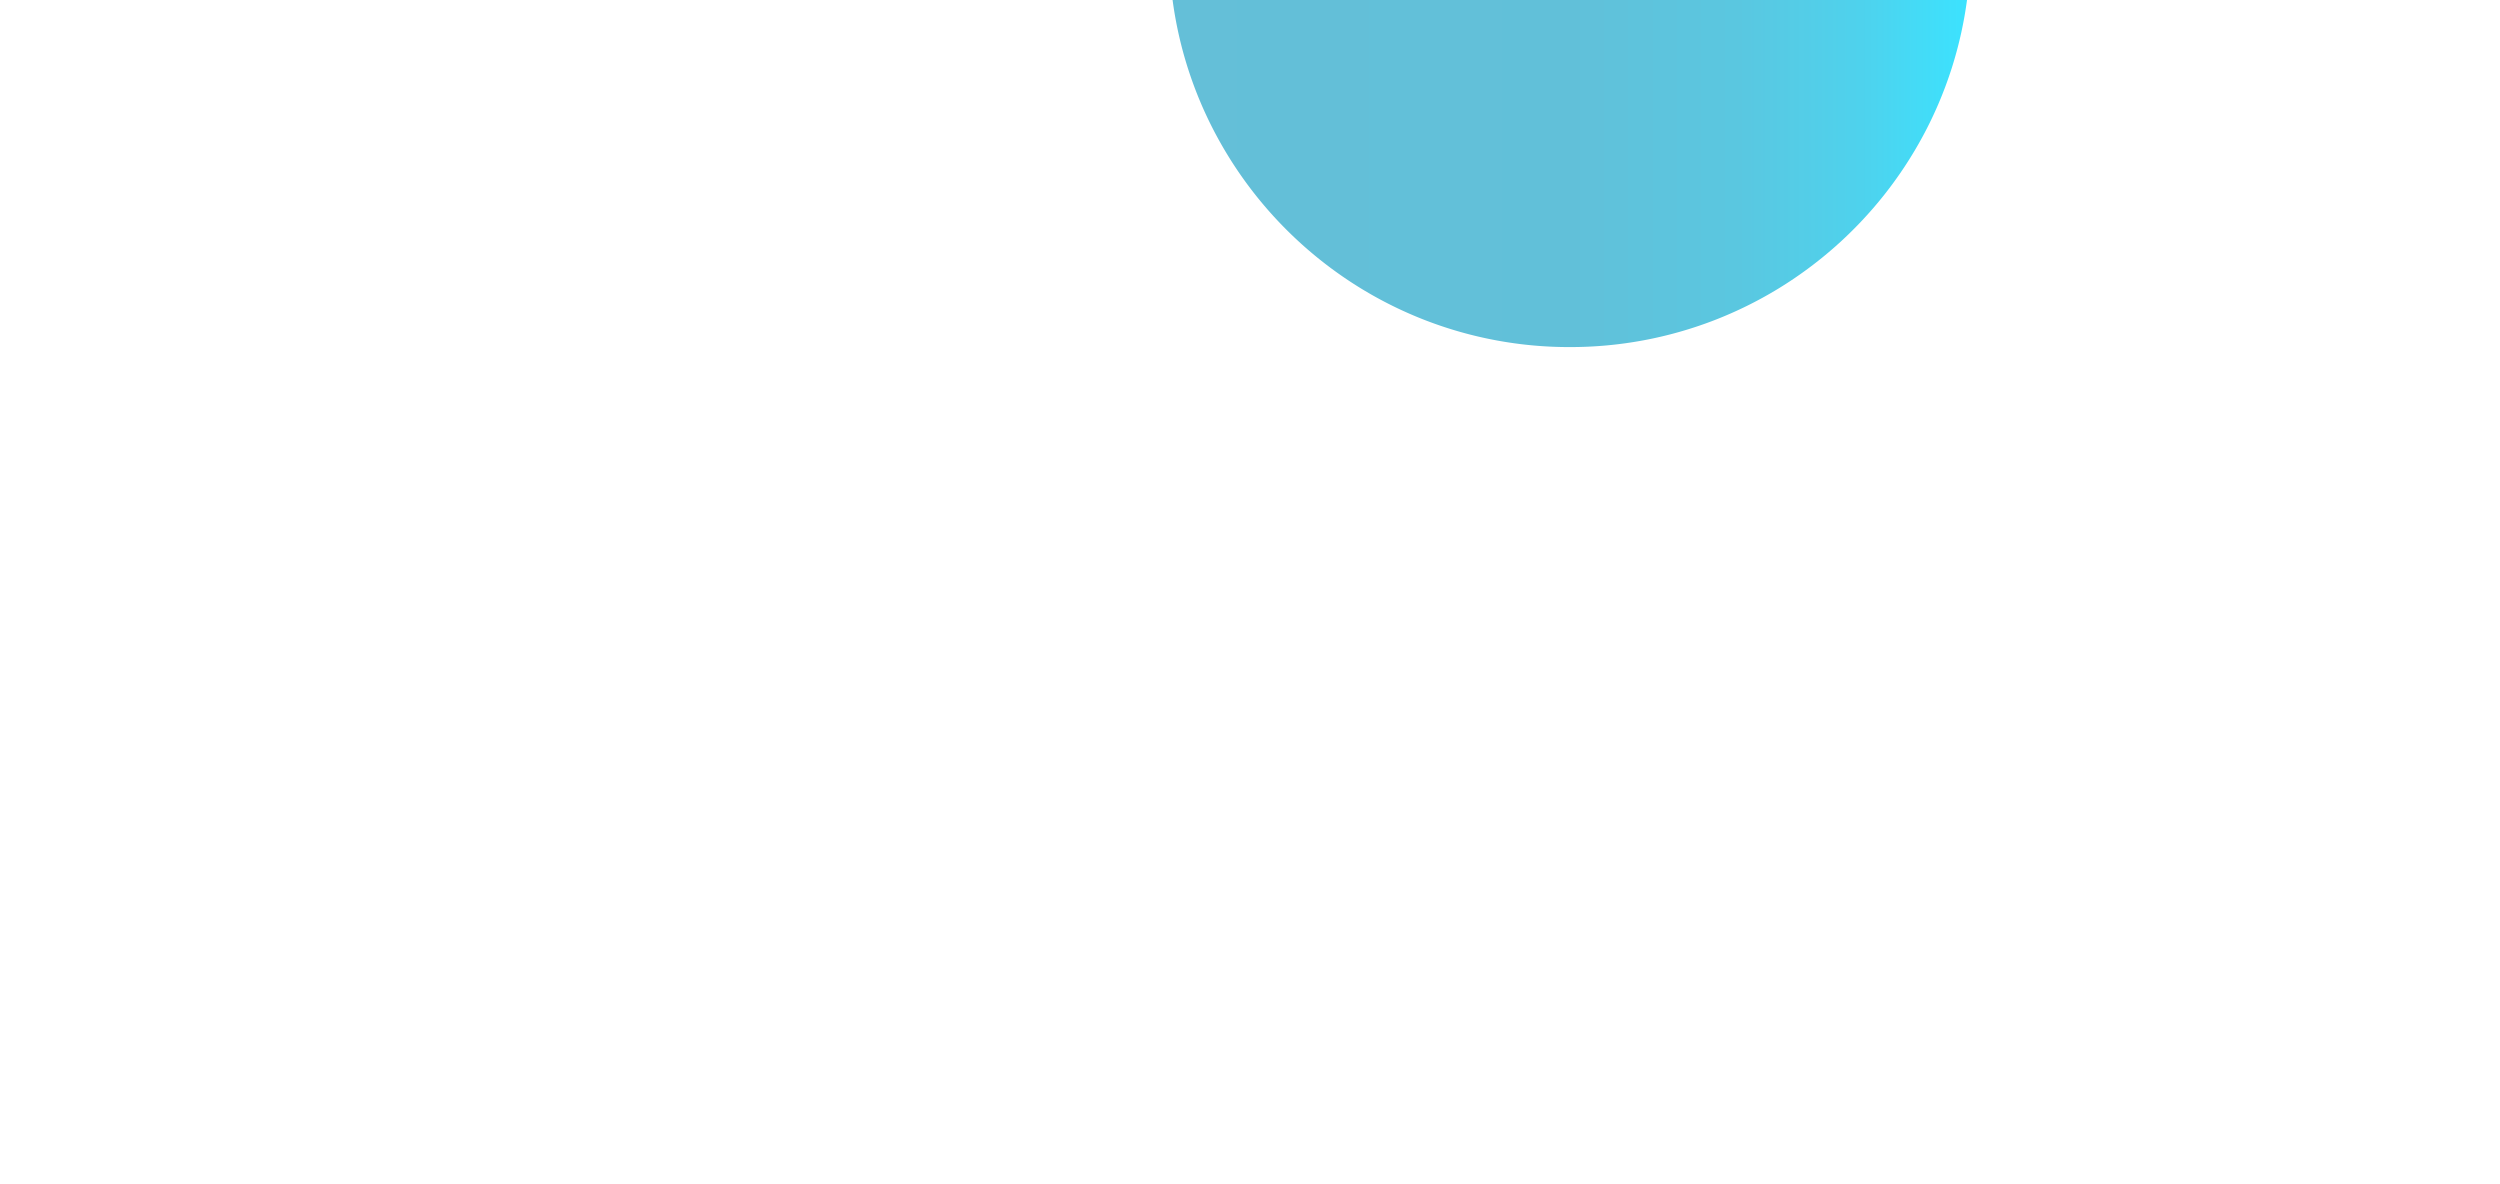 <svg xmlns="http://www.w3.org/2000/svg" xmlns:xlink="http://www.w3.org/1999/xlink" width="931.075" height="440.817" viewBox="0 0 931.075 440.817"><defs><clipPath id="a"><rect width="931.075" height="440.817" transform="translate(2325.349 373.437)" fill="none"></rect></clipPath><linearGradient id="b" y1="0.5" x2="1" y2="0.5" gradientUnits="objectBoundingBox"><stop offset="0" stop-color="#64bfd8"></stop><stop offset="0.498" stop-color="#61c0d9"></stop><stop offset="0.709" stop-color="#5ac7e0"></stop><stop offset="0.865" stop-color="#4ed2ed"></stop><stop offset="0.995" stop-color="#3ce2fe"></stop><stop offset="1" stop-color="#3ce3ff"></stop></linearGradient></defs><g transform="translate(-2325.349 -373.437)" clip-path="url(#a)"><path d="M-1779.01-50.3a148.621,148.621,0,0,1-53.812-9.995A149.093,149.093,0,0,1-1856.7-72.087a150.174,150.174,0,0,1-21.23-15.7,150.558,150.558,0,0,1-18.117-19.132,149.853,149.853,0,0,1-14.536-22.1,147.882,147.882,0,0,1-16.453-51.232h296.048a147.877,147.877,0,0,1-16.453,51.232,149.864,149.864,0,0,1-14.535,22.1A150.557,150.557,0,0,1-1680.1-87.782a150.184,150.184,0,0,1-21.23,15.7A149.086,149.086,0,0,1-1725.2-60.3a148.622,148.622,0,0,1-53.81,10Z" transform="translate(4689 553)" stroke="rgba(0,0,0,0)" stroke-miterlimit="10" stroke-width="1" fill="url(#b)"></path></g></svg>
